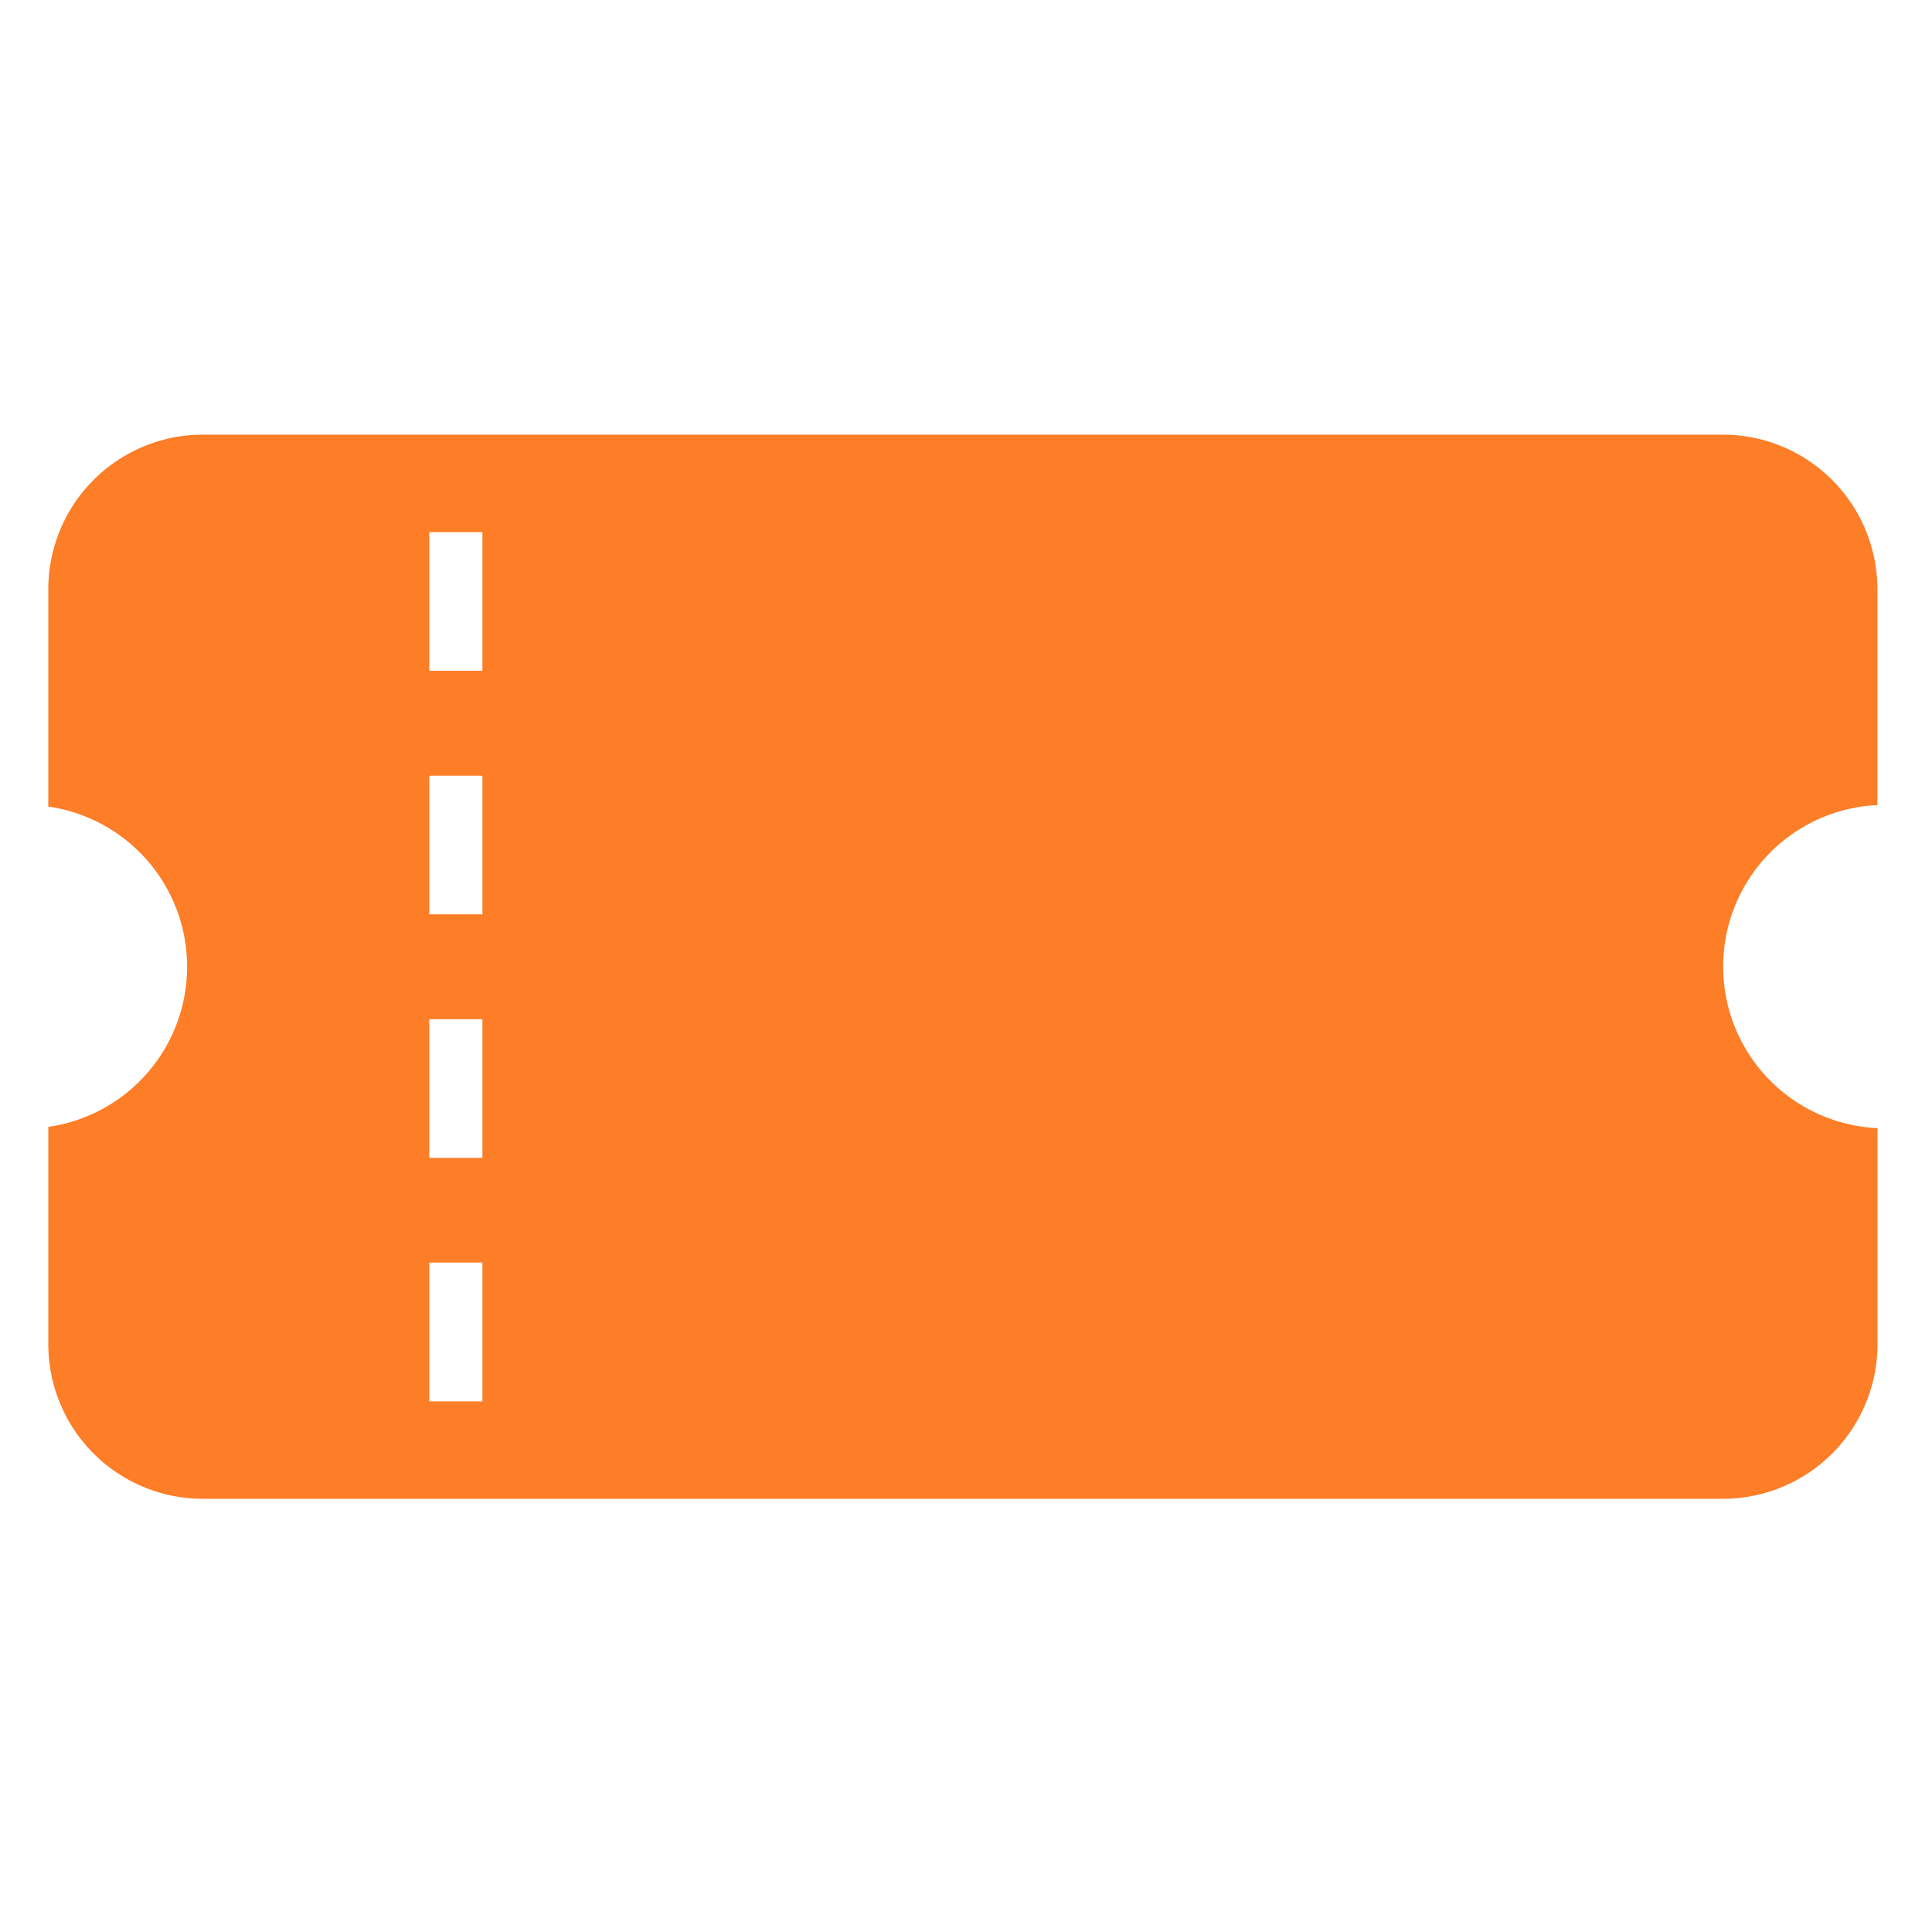 <svg xmlns="http://www.w3.org/2000/svg" width="40" height="40" viewBox="0 0 40 40">
  <g id="グループ_448" data-name="グループ 448" transform="translate(735 -386)">
    <rect id="長方形_477" data-name="長方形 477" width="40" height="40" transform="translate(-735 386)" fill="none"/>
    <g id="チケットのアイコン5" transform="translate(-734 287.94)">
      <path id="パス_418" data-name="パス 418" d="M37.869,114.732v-4.473a3.2,3.2,0,0,0-3.2-3.2H3.2a3.2,3.2,0,0,0-3.2,3.2v4.5a3.351,3.351,0,0,1,2.874,3.315A3.35,3.35,0,0,1,0,121.391v4.5a3.2,3.2,0,0,0,3.2,3.2H34.671a3.2,3.2,0,0,0,3.2-3.2v-4.474a3.348,3.348,0,0,1,0-6.689ZM8.988,127.074h-1.1V124.2h1.1Zm0-5.042h-1.1v-2.87h1.1Zm0-5.042h-1.1V114.12h1.1Zm0-5.042h-1.1v-2.87h1.1Z" transform="translate(0 0)" fill="#fe7d27"/>
    </g>
  </g>
</svg>
